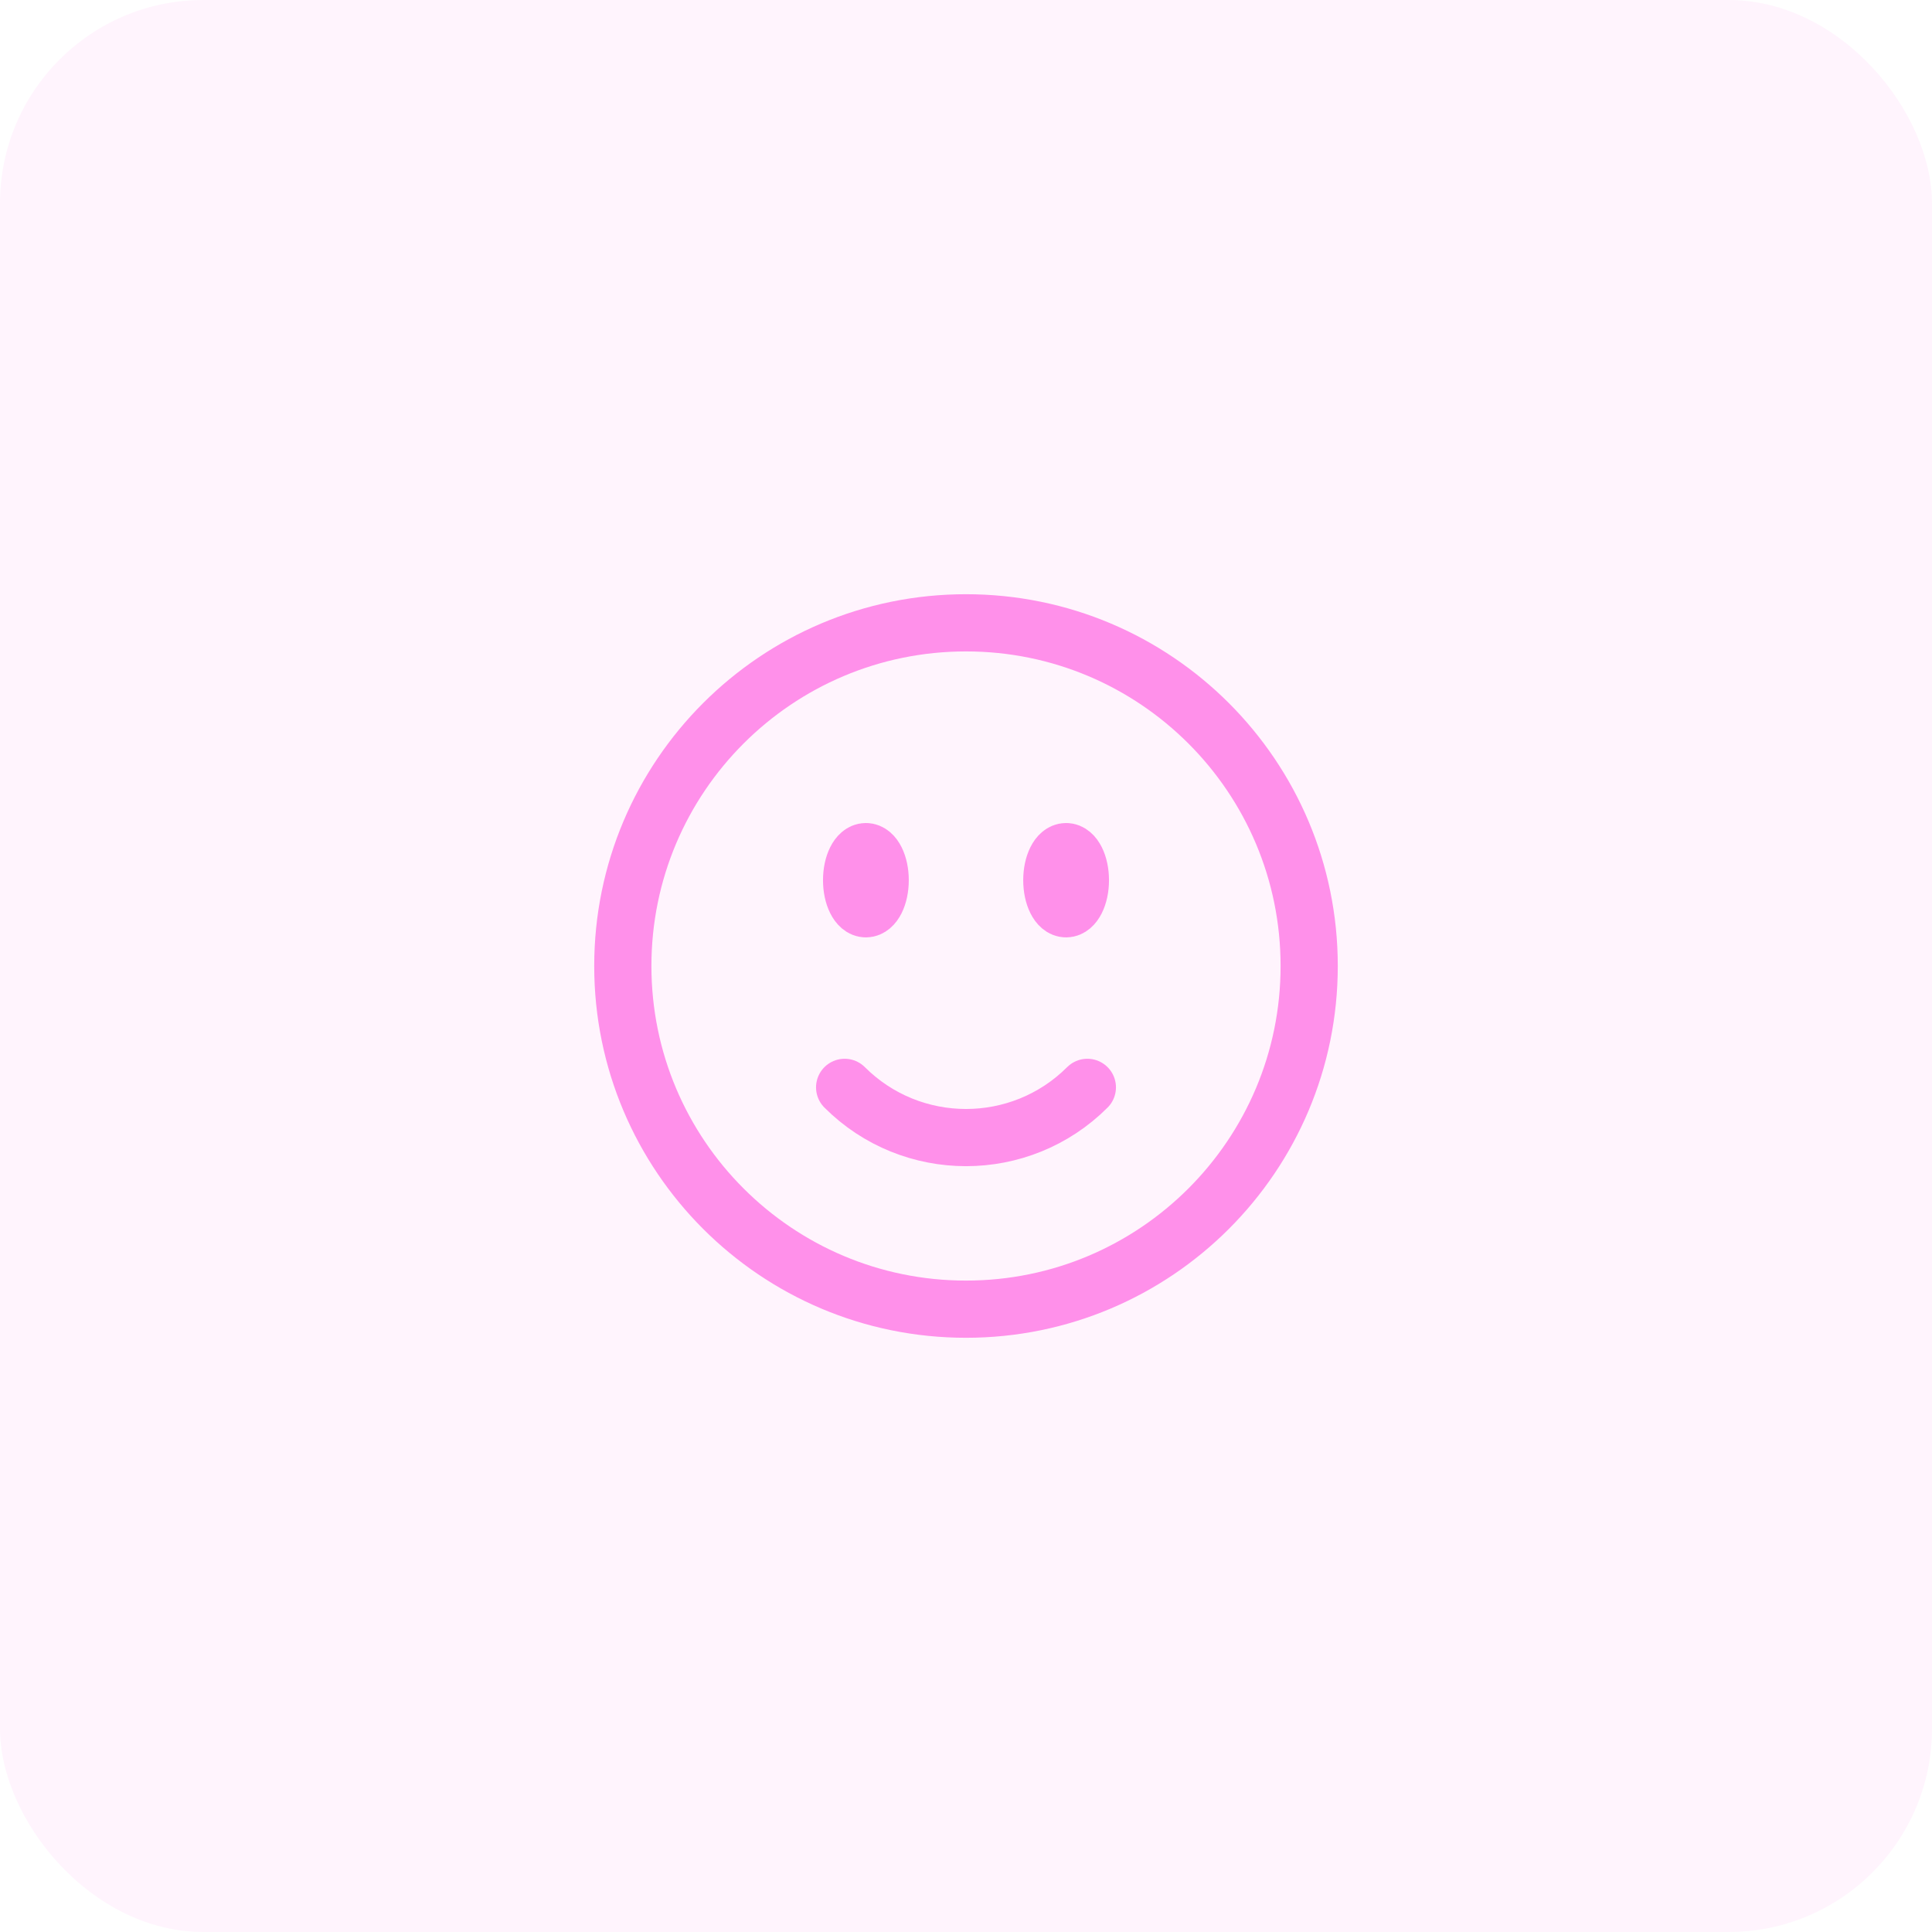 <?xml version="1.0" encoding="UTF-8"?> <svg xmlns="http://www.w3.org/2000/svg" width="38" height="38" viewBox="0 0 38 38" fill="none"><rect width="38" height="38" rx="4" fill="#FF90EA" fill-opacity="0.1"></rect><path d="M21.387 21.387C20.069 22.704 17.931 22.704 16.613 21.387M25.75 19C25.75 22.728 22.728 25.75 19 25.75C15.272 25.75 12.25 22.728 12.25 19C12.25 15.272 15.272 12.25 19 12.25C22.728 12.25 25.75 15.272 25.75 19ZM17.312 17.312C17.312 17.623 17.187 17.875 17.031 17.875C16.876 17.875 16.75 17.623 16.75 17.312C16.75 17.002 16.876 16.75 17.031 16.75C17.187 16.75 17.312 17.002 17.312 17.312ZM17.031 17.312H17.037V17.324H17.031V17.312ZM21.25 17.312C21.25 17.623 21.124 17.875 20.969 17.875C20.813 17.875 20.688 17.623 20.688 17.312C20.688 17.002 20.813 16.75 20.969 16.75C21.124 16.75 21.25 17.002 21.25 17.312ZM20.969 17.312H20.974V17.324H20.969V17.312Z" stroke="#FF90EA" stroke-width="1.125" stroke-linecap="round" stroke-linejoin="round"></path></svg> 